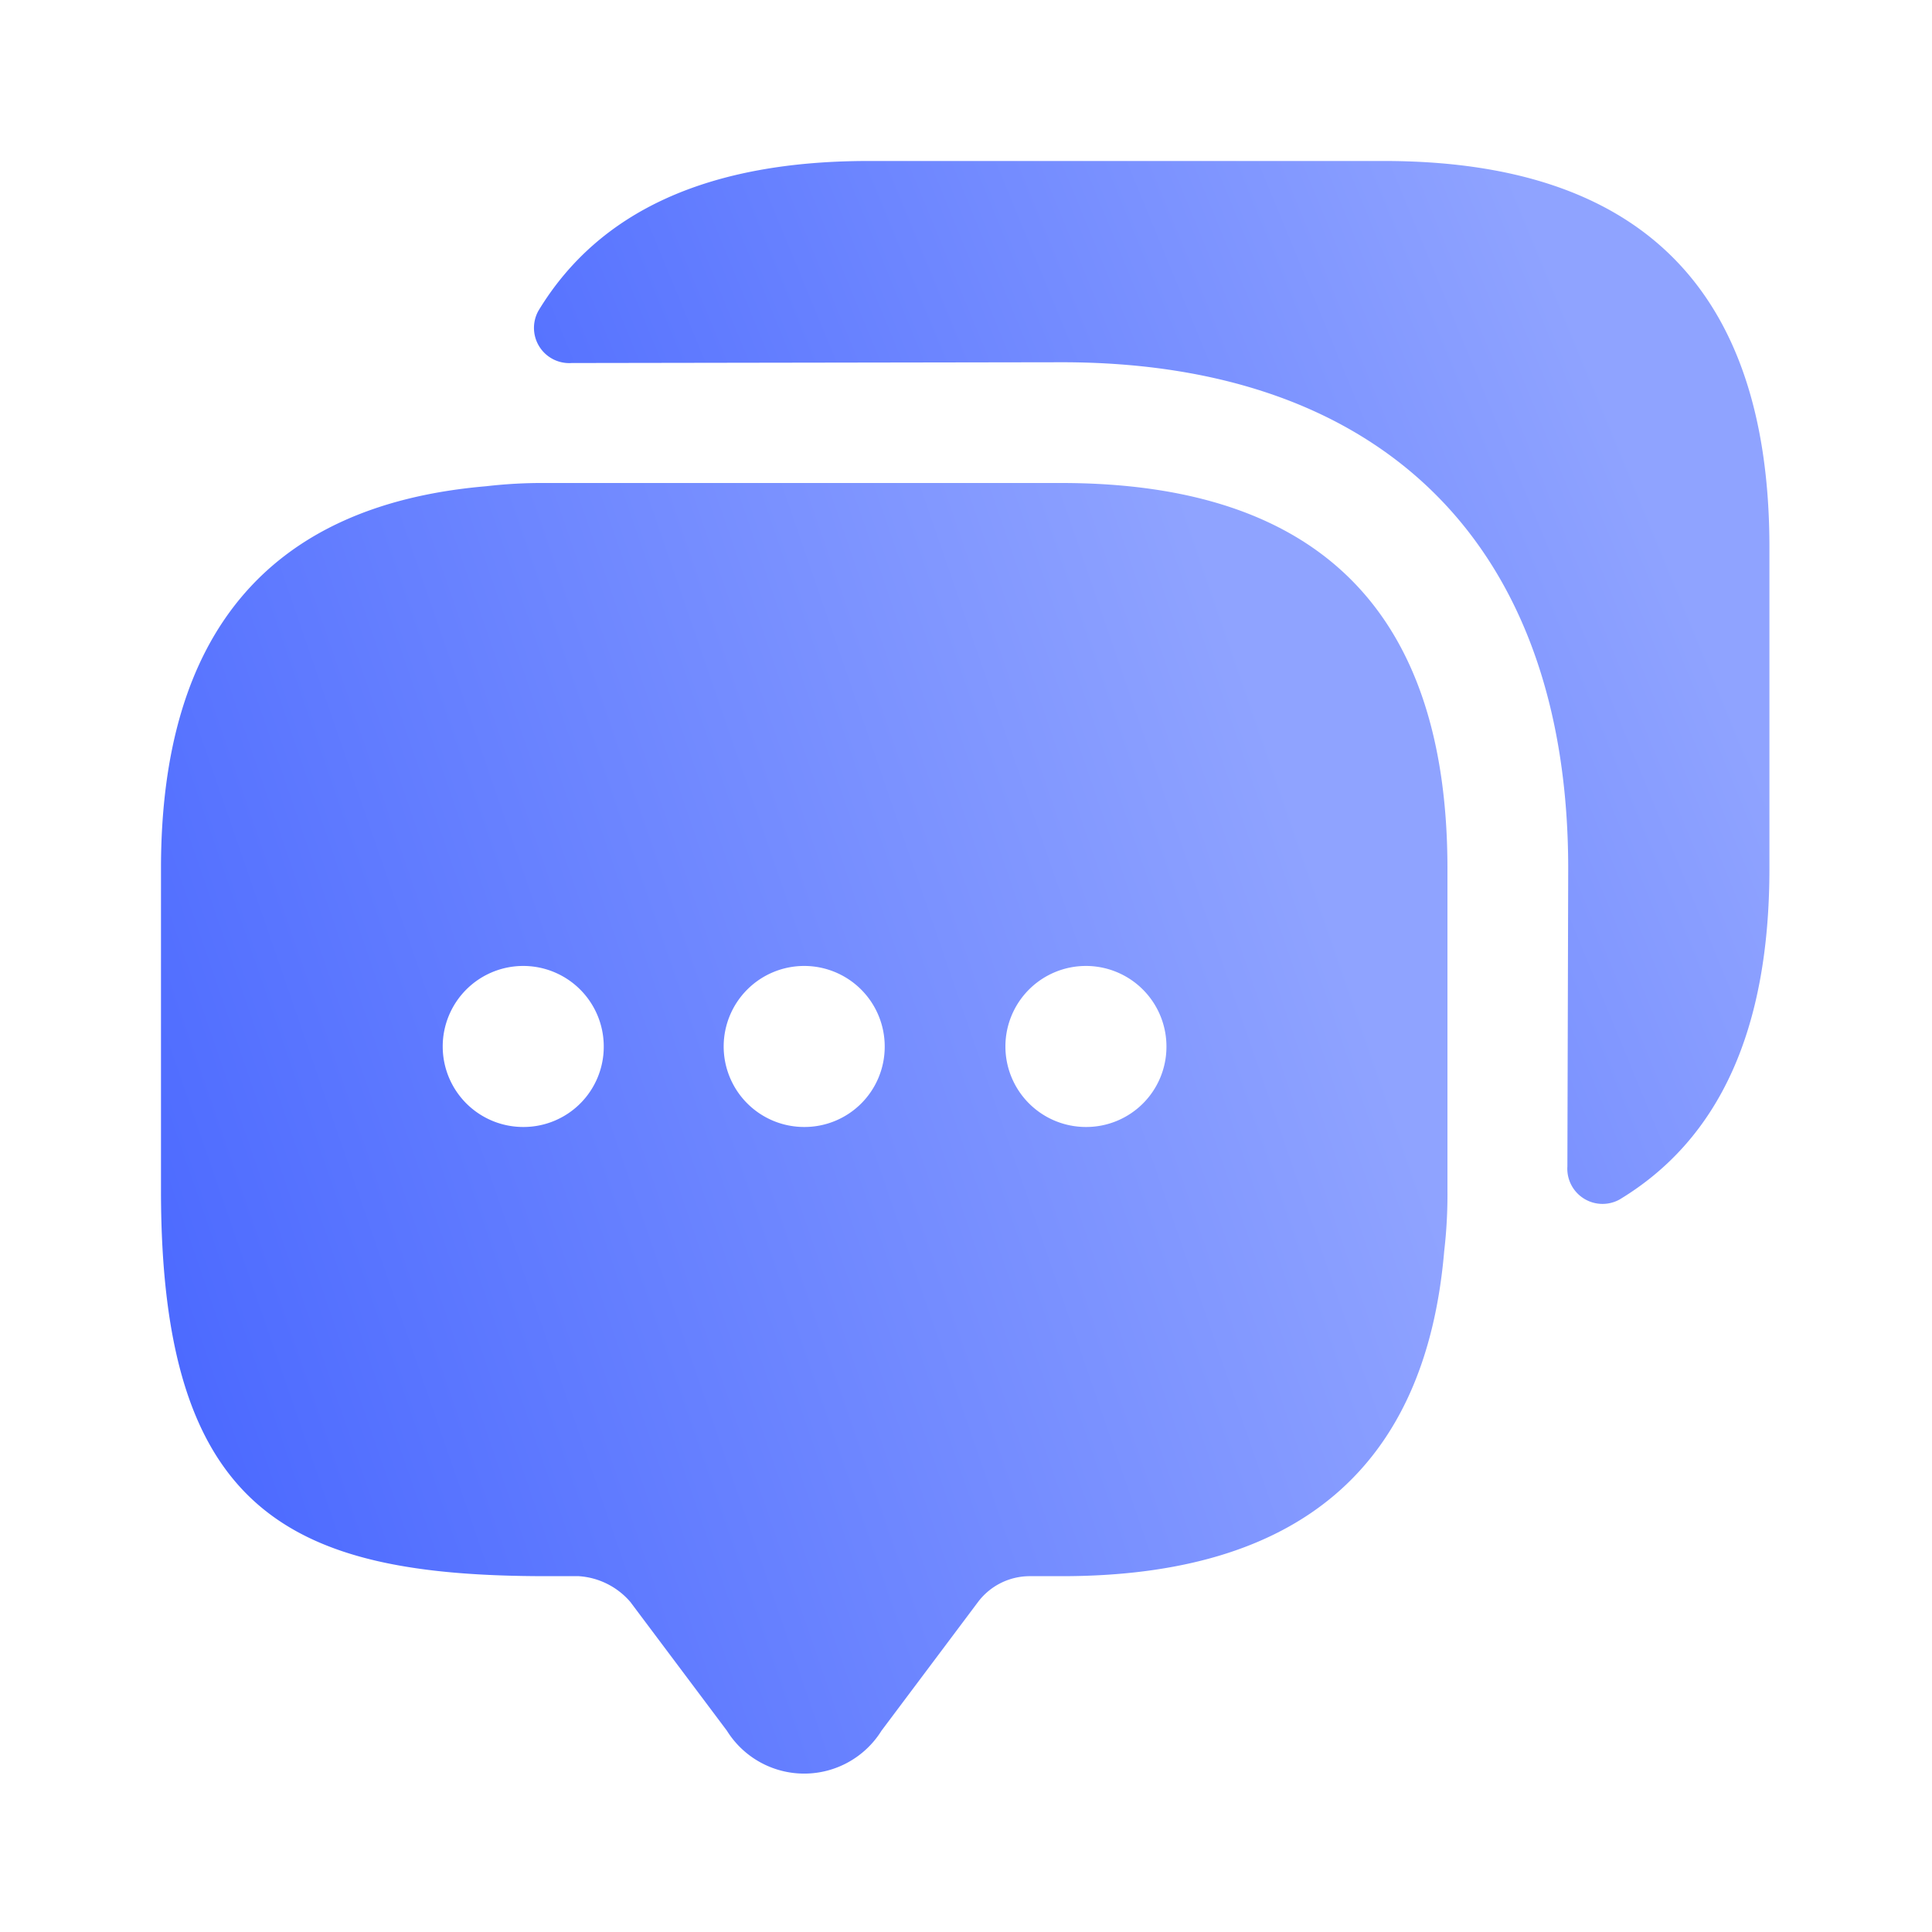 <?xml version="1.0" encoding="UTF-8"?>
<svg xmlns="http://www.w3.org/2000/svg" xmlns:xlink="http://www.w3.org/1999/xlink" width="40" height="40" viewBox="0 0 40 40">
  <defs>
    <linearGradient id="linear-gradient" x1="0.919" y1="0.37" x2="0" y2="0.687" gradientUnits="objectBoundingBox">
      <stop offset="0" stop-color="#8fa3ff"></stop>
      <stop offset="1" stop-color="#4b69ff"></stop>
    </linearGradient>
  </defs>
  <g id="vuesax_bold_messages" data-name="vuesax/bold/messages" transform="translate(-556 -316)" style="mix-blend-mode: normal;isolation: isolate">
    <g id="messages" transform="translate(556 316)">
      <path id="Vector" d="M0,0H40V40H0Z" fill="none" opacity="0"></path>
      <path id="Vector-2" data-name="Vector" d="M18.65,0H7.983a10.108,10.108,0,0,0-1.25.067C2.25.45,0,3.1,0,7.983V14.65c0,6.667,2.667,7.983,7.983,7.983H8.65a1.539,1.539,0,0,1,1.067.533l2,2.667a1.886,1.886,0,0,0,3.2,0l2-2.667a1.342,1.342,0,0,1,1.067-.533h.667c4.883,0,7.533-2.233,7.917-6.733a10.108,10.108,0,0,0,.067-1.25V7.983Q26.633.008,18.65,0ZM7.5,13.333a1.667,1.667,0,1,1,1.667-1.667A1.661,1.661,0,0,1,7.5,13.333Zm5.817,0a1.667,1.667,0,1,1,1.667-1.667A1.661,1.661,0,0,1,13.317,13.333Zm5.833,0a1.667,1.667,0,1,1,1.667-1.667A1.661,1.661,0,0,1,19.15,13.333Z" transform="translate(3.333 10)" fill="url(#linear-gradient)"></path>
      <path id="Vector-3" data-name="Vector" d="M25.586,7.983V14.65c0,3.333-1.033,5.6-3.1,6.85a.729.729,0,0,1-1.083-.683l.017-6.167c0-6.667-3.817-10.483-10.483-10.483L.786,4.183A.729.729,0,0,1,.1,3.1C1.352,1.033,3.619,0,6.936,0H17.6Q25.577,0,25.586,7.983Z" transform="translate(11.048 3.333)" fill="url(#linear-gradient)"></path>
    </g>
  </g>
</svg>
